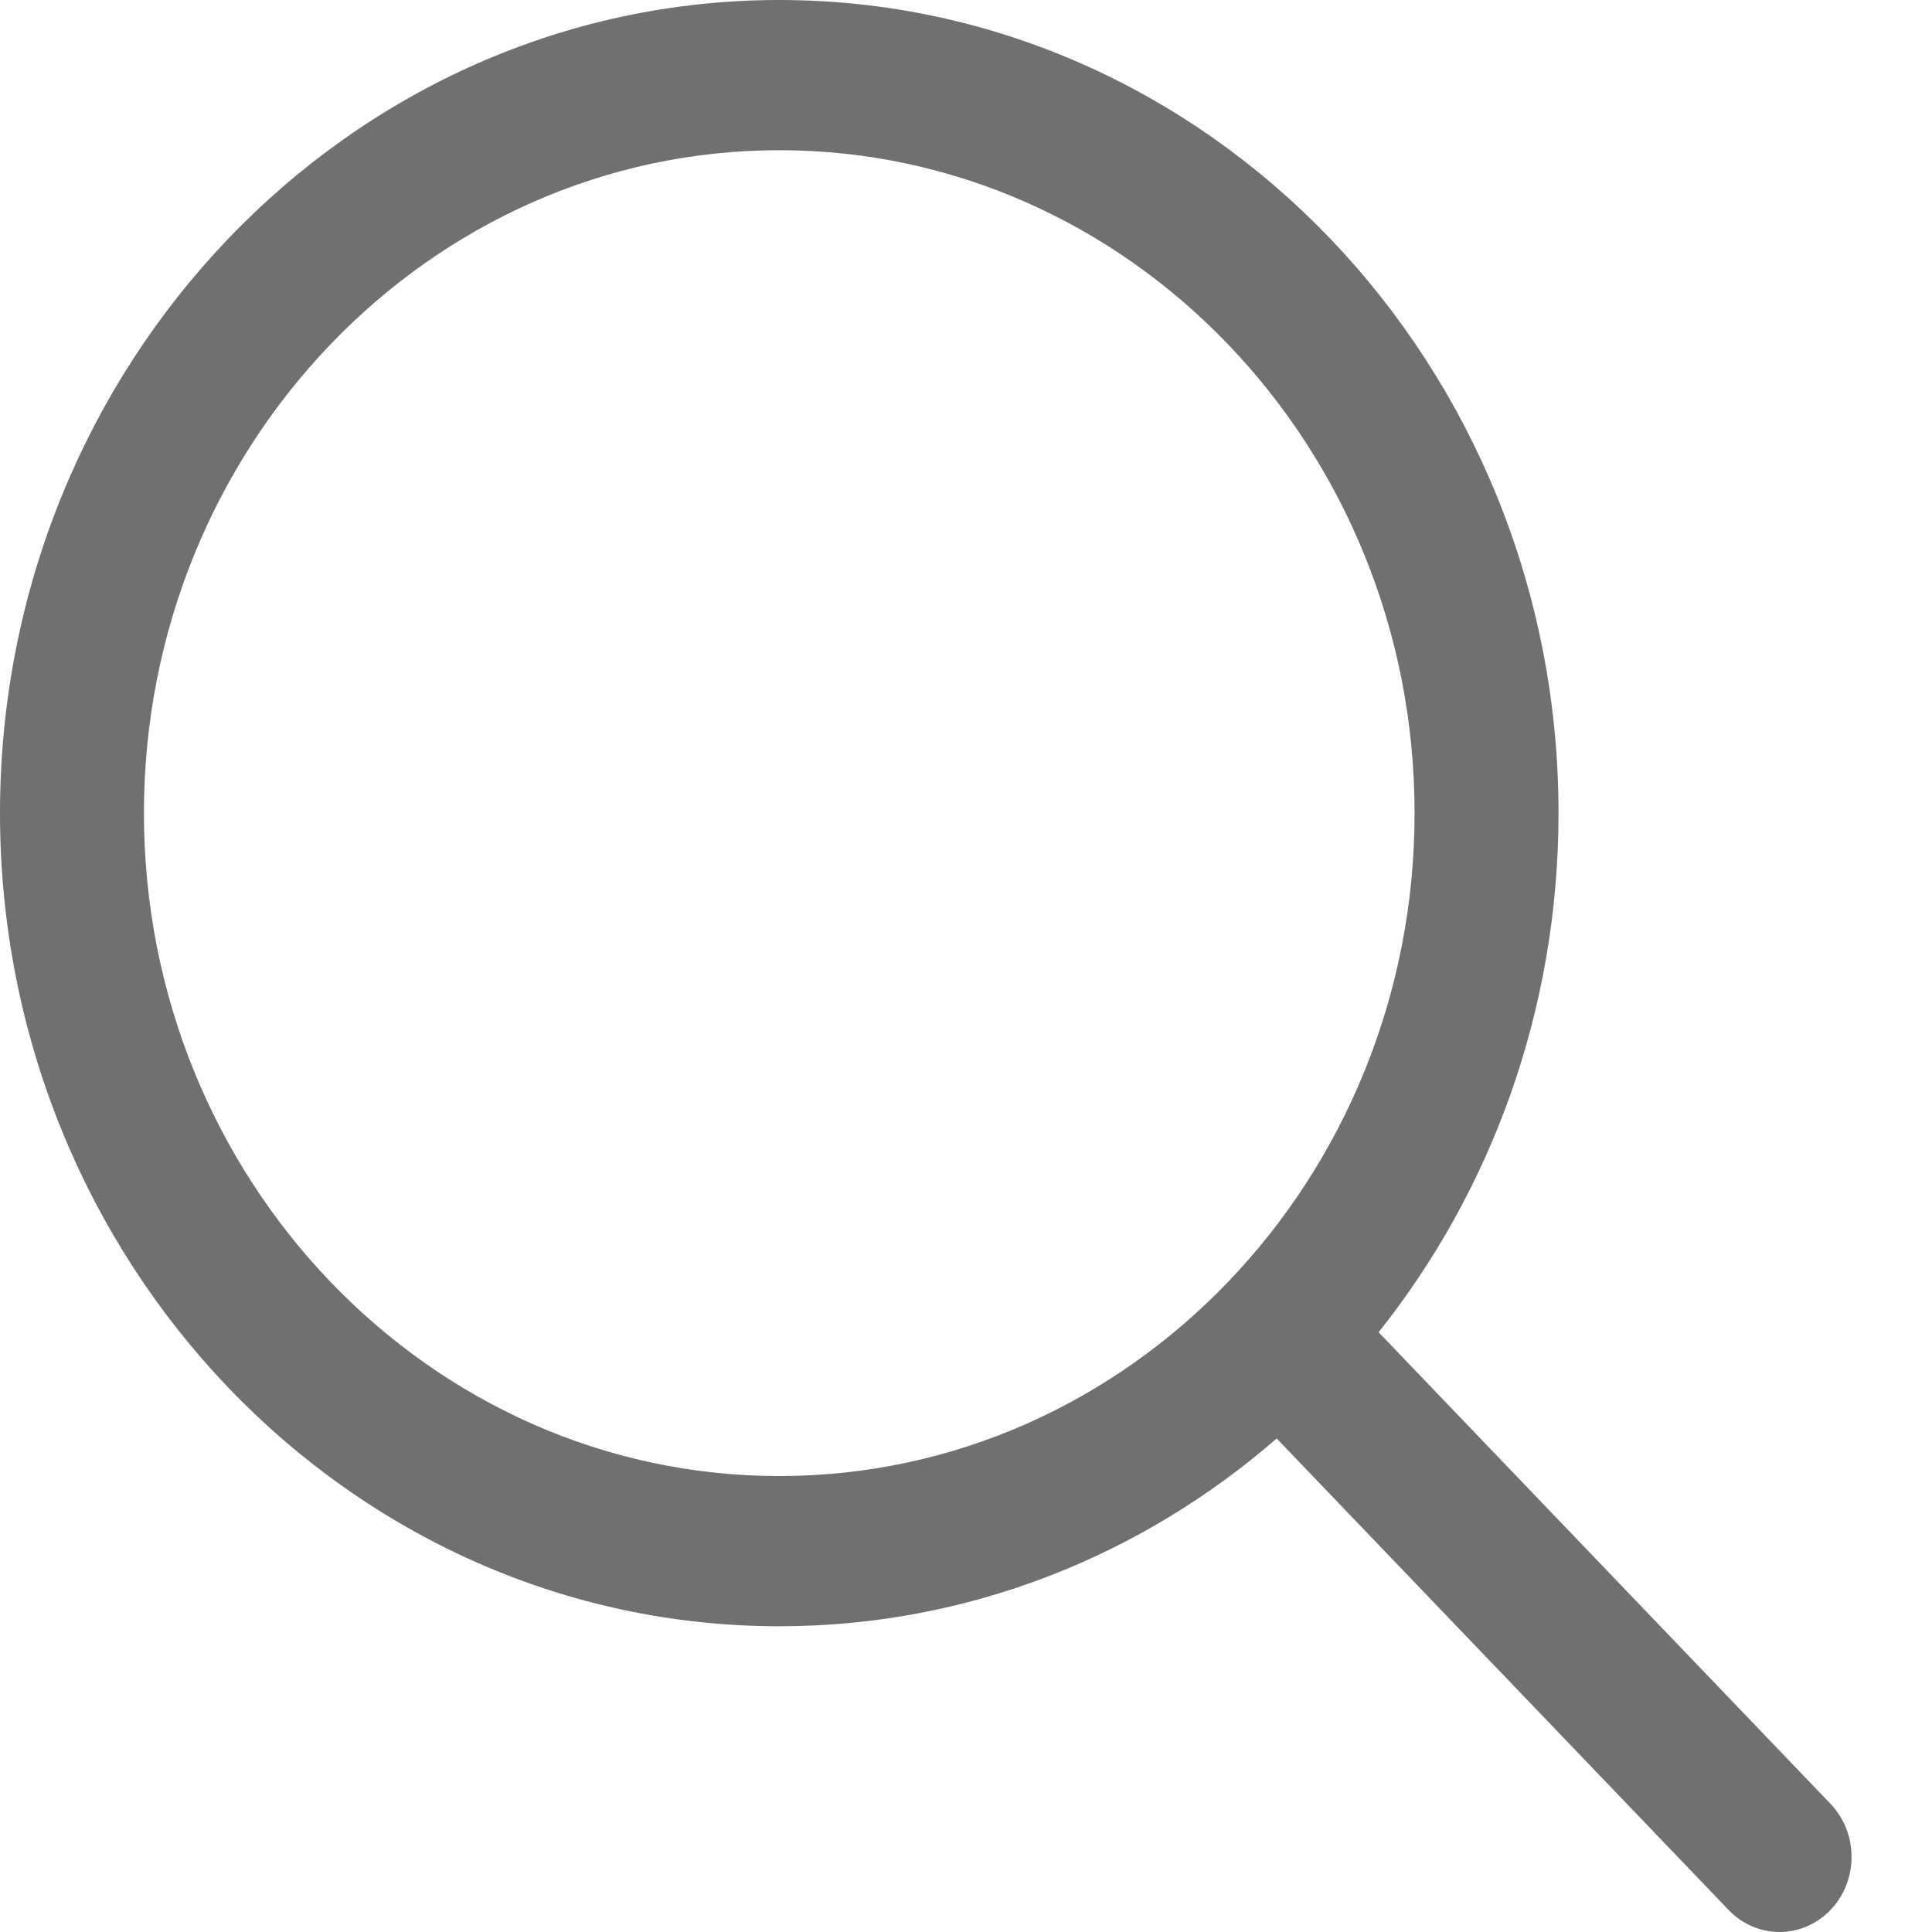 <svg width="16" height="16" viewBox="0 0 16 16" fill="none" xmlns="http://www.w3.org/2000/svg">
<path d="M15.159 14.938L11.417 11.033C12.347 9.866 12.907 8.367 12.907 6.734C12.907 3.021 10.012 0 6.454 0C2.895 0 0 3.021 0 6.734C0 10.447 2.895 13.468 6.454 13.468C8.019 13.468 9.455 12.884 10.573 11.913L14.316 15.818C14.432 15.939 14.585 16 14.737 16C14.89 16 15.042 15.939 15.159 15.818C15.392 15.575 15.392 15.181 15.159 14.938ZM1.192 6.734C1.192 3.707 3.553 1.244 6.454 1.244C9.355 1.244 11.715 3.707 11.715 6.734C11.715 9.761 9.355 12.224 6.454 12.224C3.553 12.224 1.192 9.761 1.192 6.734Z" fill="#707070"/>
</svg>
